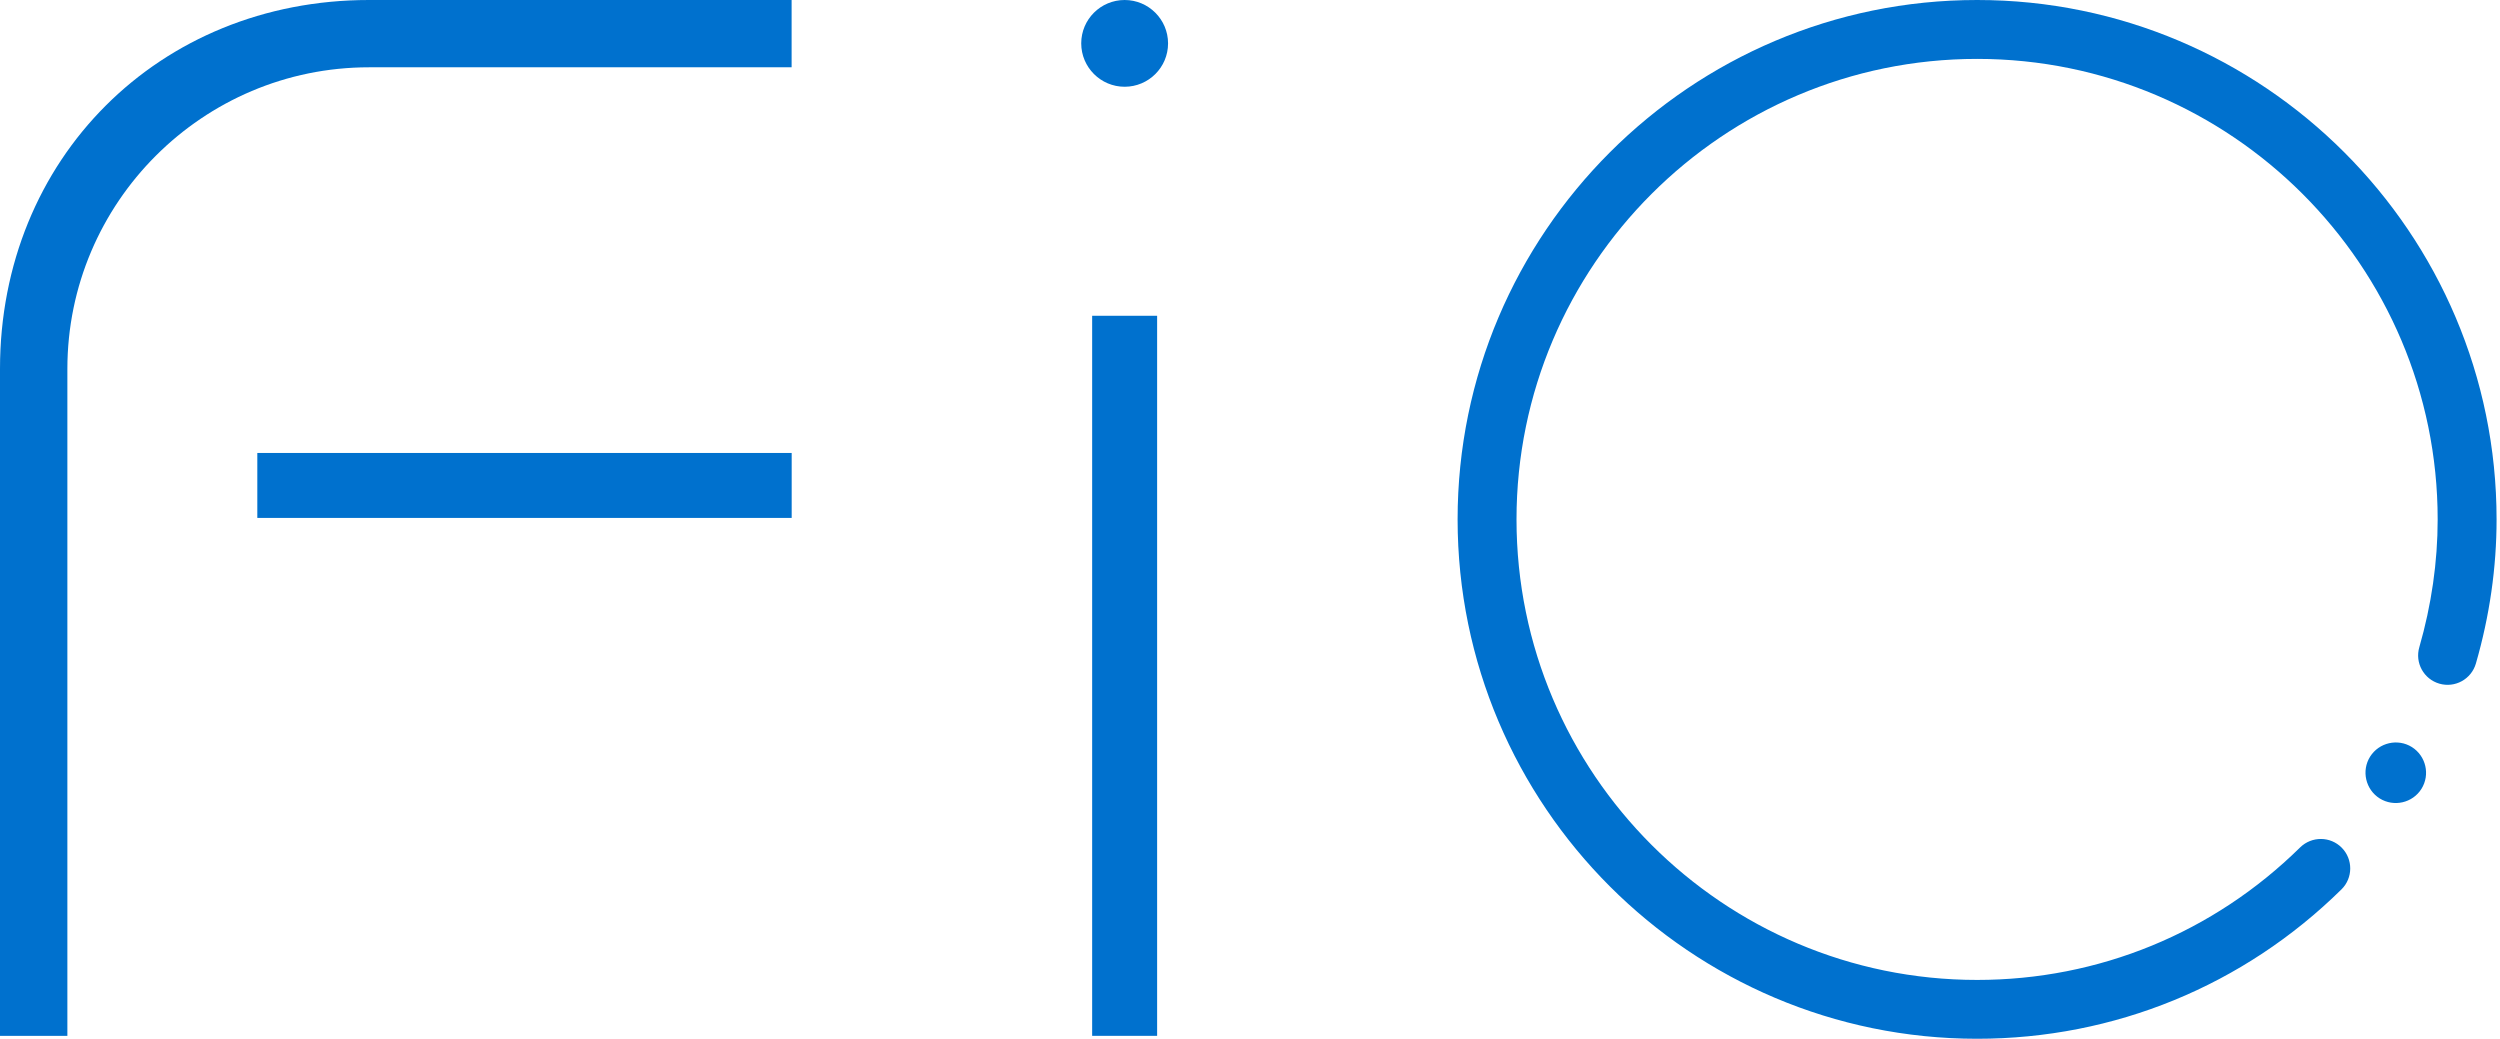 <svg width="671" height="279" viewBox="0 0 671 279" fill="none" xmlns="http://www.w3.org/2000/svg">
<g clip-path="url(#clip0_5338_17202)">
<path d="M69.064 139.009V121.576H212.487V139.009H69.064Z" fill="#0071CE"/>
<path d="M0 278.019V99.025C0 42.622 42.63 0 99.045 0H212.47V18.062H99.045C54.406 18.062 18.083 54.377 18.083 99.008V278.019H0Z" fill="#0071CE"/>
<path d="M301.854 23.285C295.425 23.285 290.201 18.062 290.201 11.634C290.201 5.205 295.425 0 301.854 0C308.284 0 313.507 5.223 313.507 11.651C313.507 18.079 308.284 23.285 301.854 23.285Z" fill="#0071CE"/>
<path d="M310.572 84.754H293.135V278.019H310.572V84.754Z" fill="#0071CE"/>
<path d="M530.659 278.805C453.767 278.805 391.22 216.27 391.22 139.394C391.22 62.517 453.785 0 530.659 0C607.533 0 670.081 62.535 670.081 139.411C670.081 152.337 668.211 165.351 664.525 178.102C663.302 182.295 658.934 184.705 654.741 183.5C650.548 182.295 648.119 177.91 649.342 173.718C652.609 162.381 654.269 150.835 654.269 139.411C654.269 71.269 598.815 15.808 530.659 15.808C462.486 15.808 407.031 71.251 407.031 139.411C407.031 207.571 462.486 263.014 530.659 263.014C563.278 263.014 594.063 250.384 617.352 227.449C620.479 224.392 625.476 224.427 628.534 227.536C631.591 230.646 631.556 235.659 628.446 238.716C602.187 264.568 567.454 278.805 530.659 278.805Z" fill="#0071CE"/>
<path d="M638.704 214.296C634.912 211.903 633.759 206.872 636.135 203.082C638.529 199.291 643.561 198.138 647.352 200.514C651.143 202.907 652.296 207.938 649.92 211.728C647.544 215.519 642.512 216.672 638.704 214.296Z" fill="#0071CE"/>
</g>
<defs>
<clipPath id="clip0_5338_17202">
<rect width="671" height="279" fill="white"/>
</clipPath>
</defs>
</svg>

